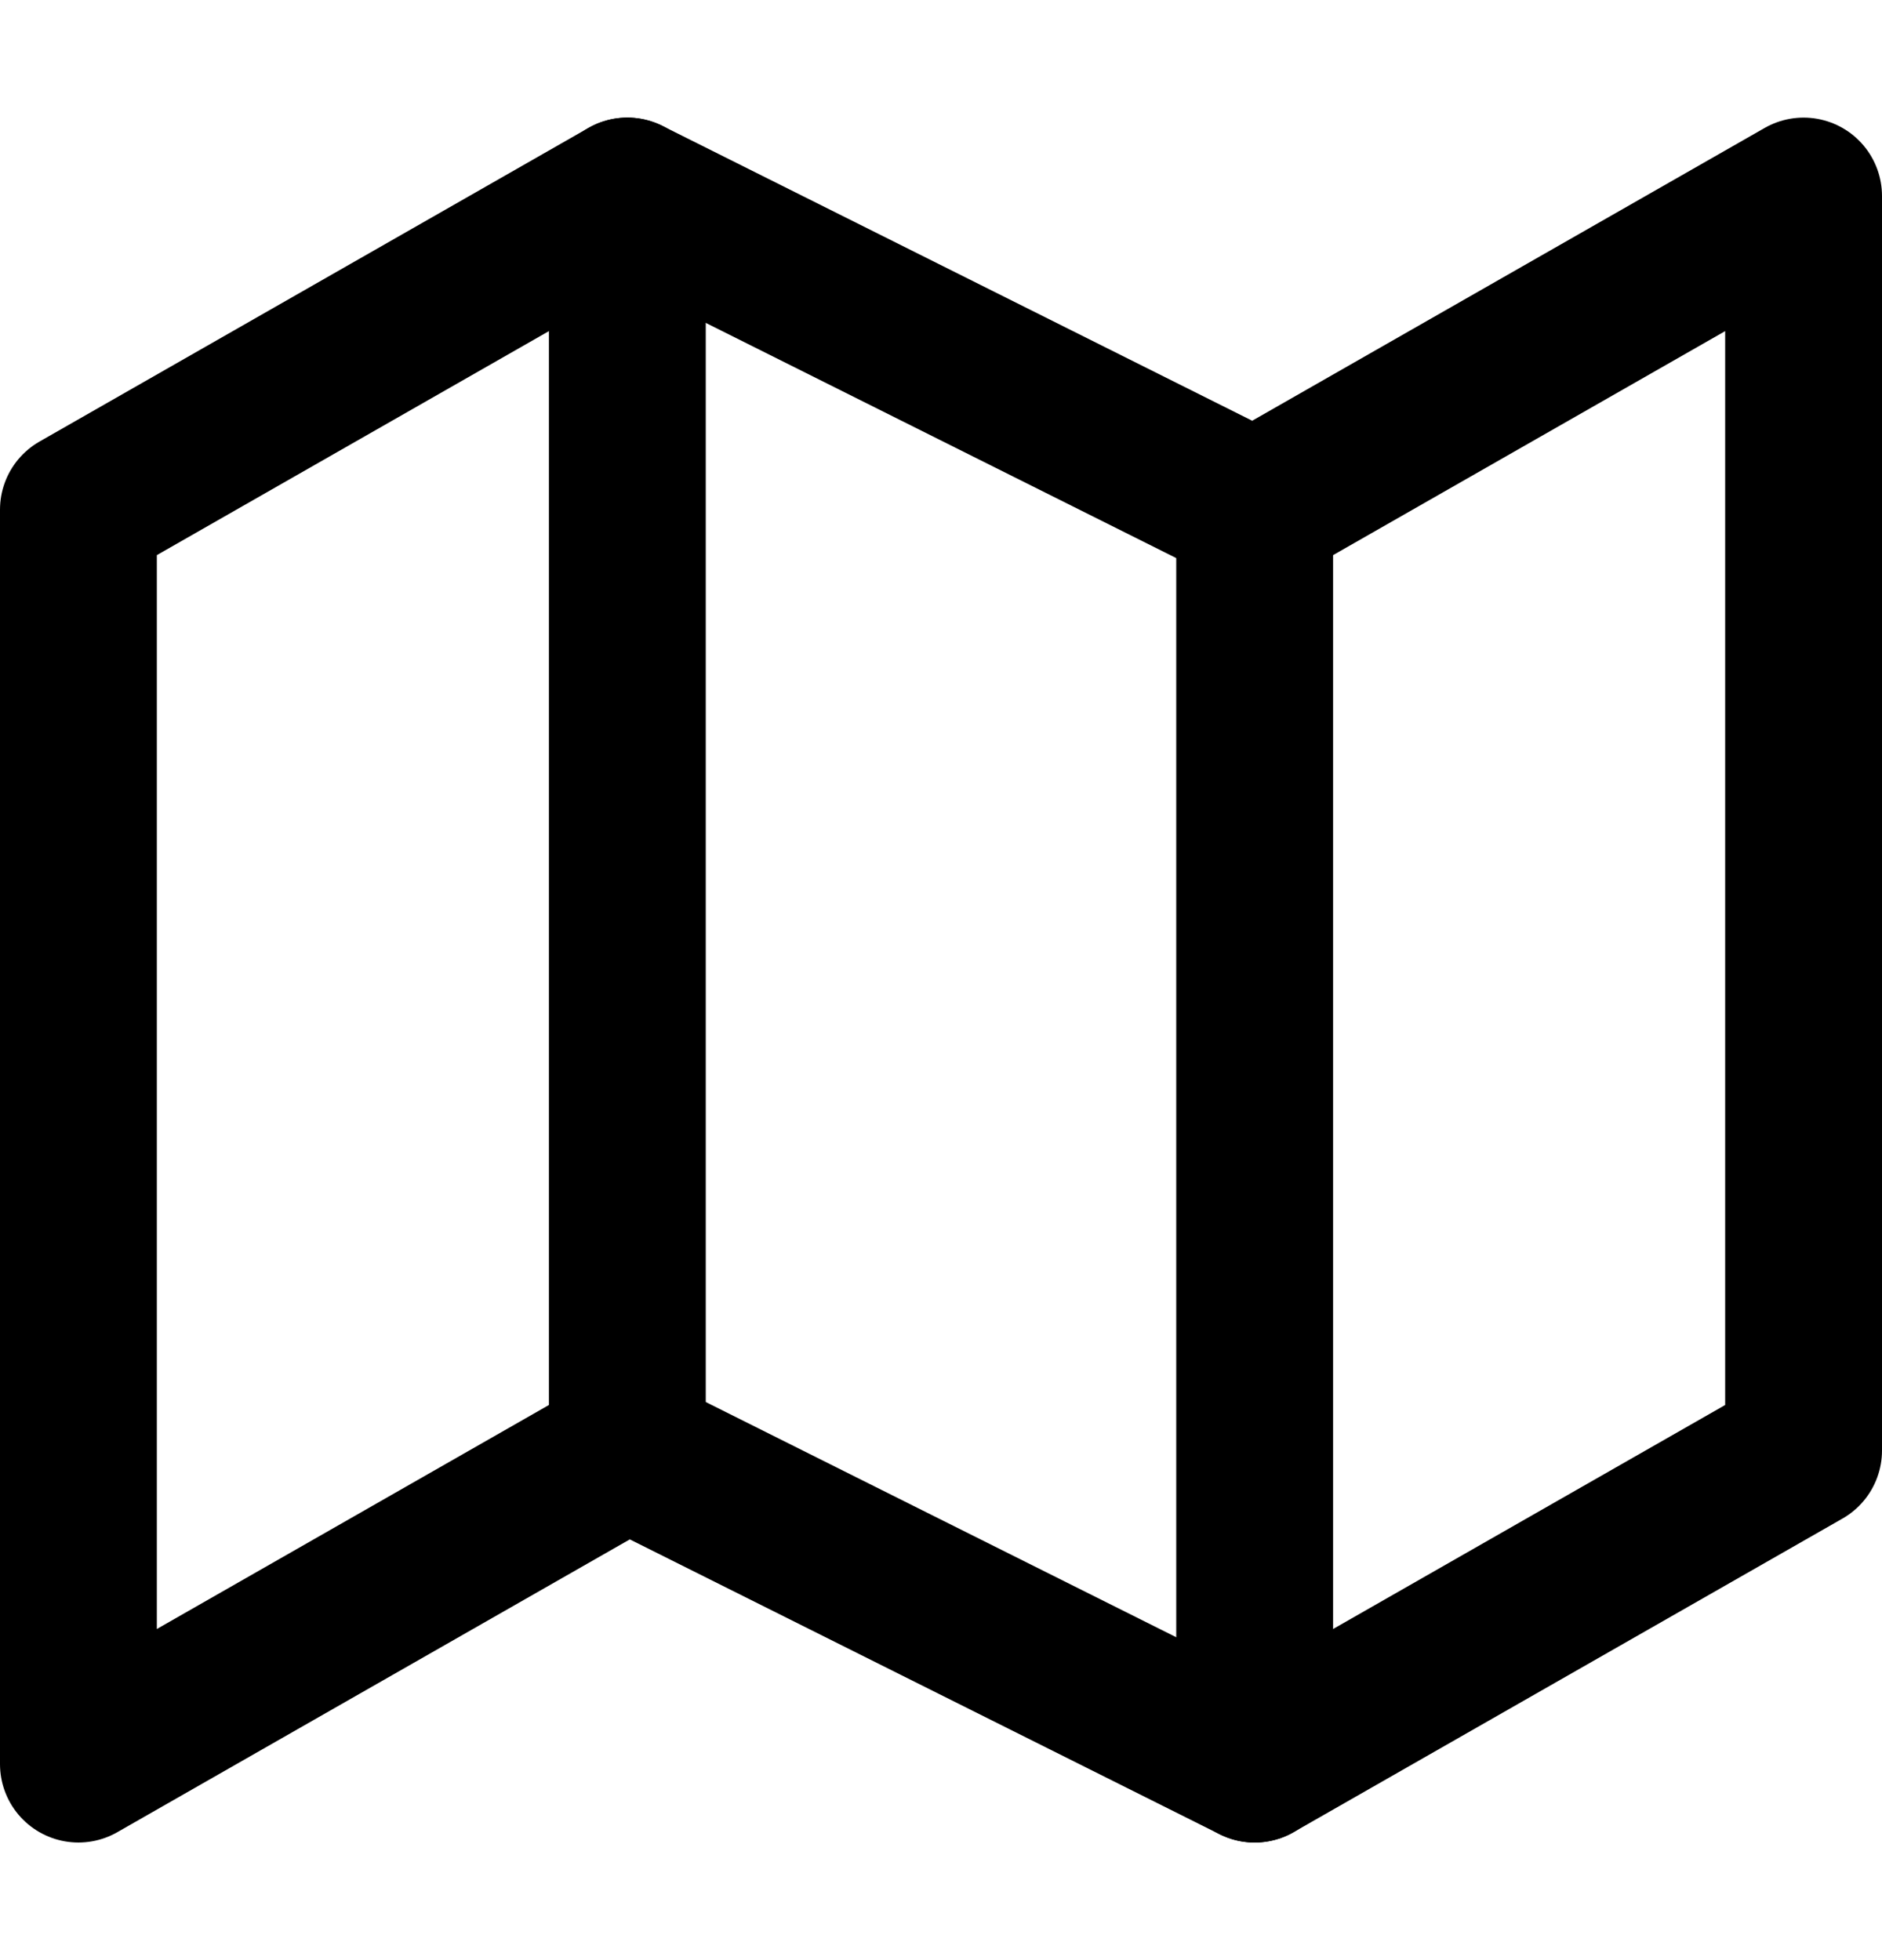 <svg width="24" height="25" viewBox="0 0 24 25" fill="none" xmlns="http://www.w3.org/2000/svg">
<g id="map">
<path id="Vector" d="M1 6.5V22.5L8 18.5L16 22.5L23 18.5V2.5L16 6.5L8 2.5L1 6.5Z" stroke="currentColor" stroke-width="2" stroke-linecap="round" stroke-linejoin="round"/>
<path id="Vector_2" d="M8 2.5V18.5" stroke="currentColor" stroke-width="2" stroke-linecap="round" stroke-linejoin="round"/>
<path id="Vector_3" d="M16 6.5V22.5" stroke="currentColor" stroke-width="2" stroke-linecap="round" stroke-linejoin="round"/>
</g>
</svg>
